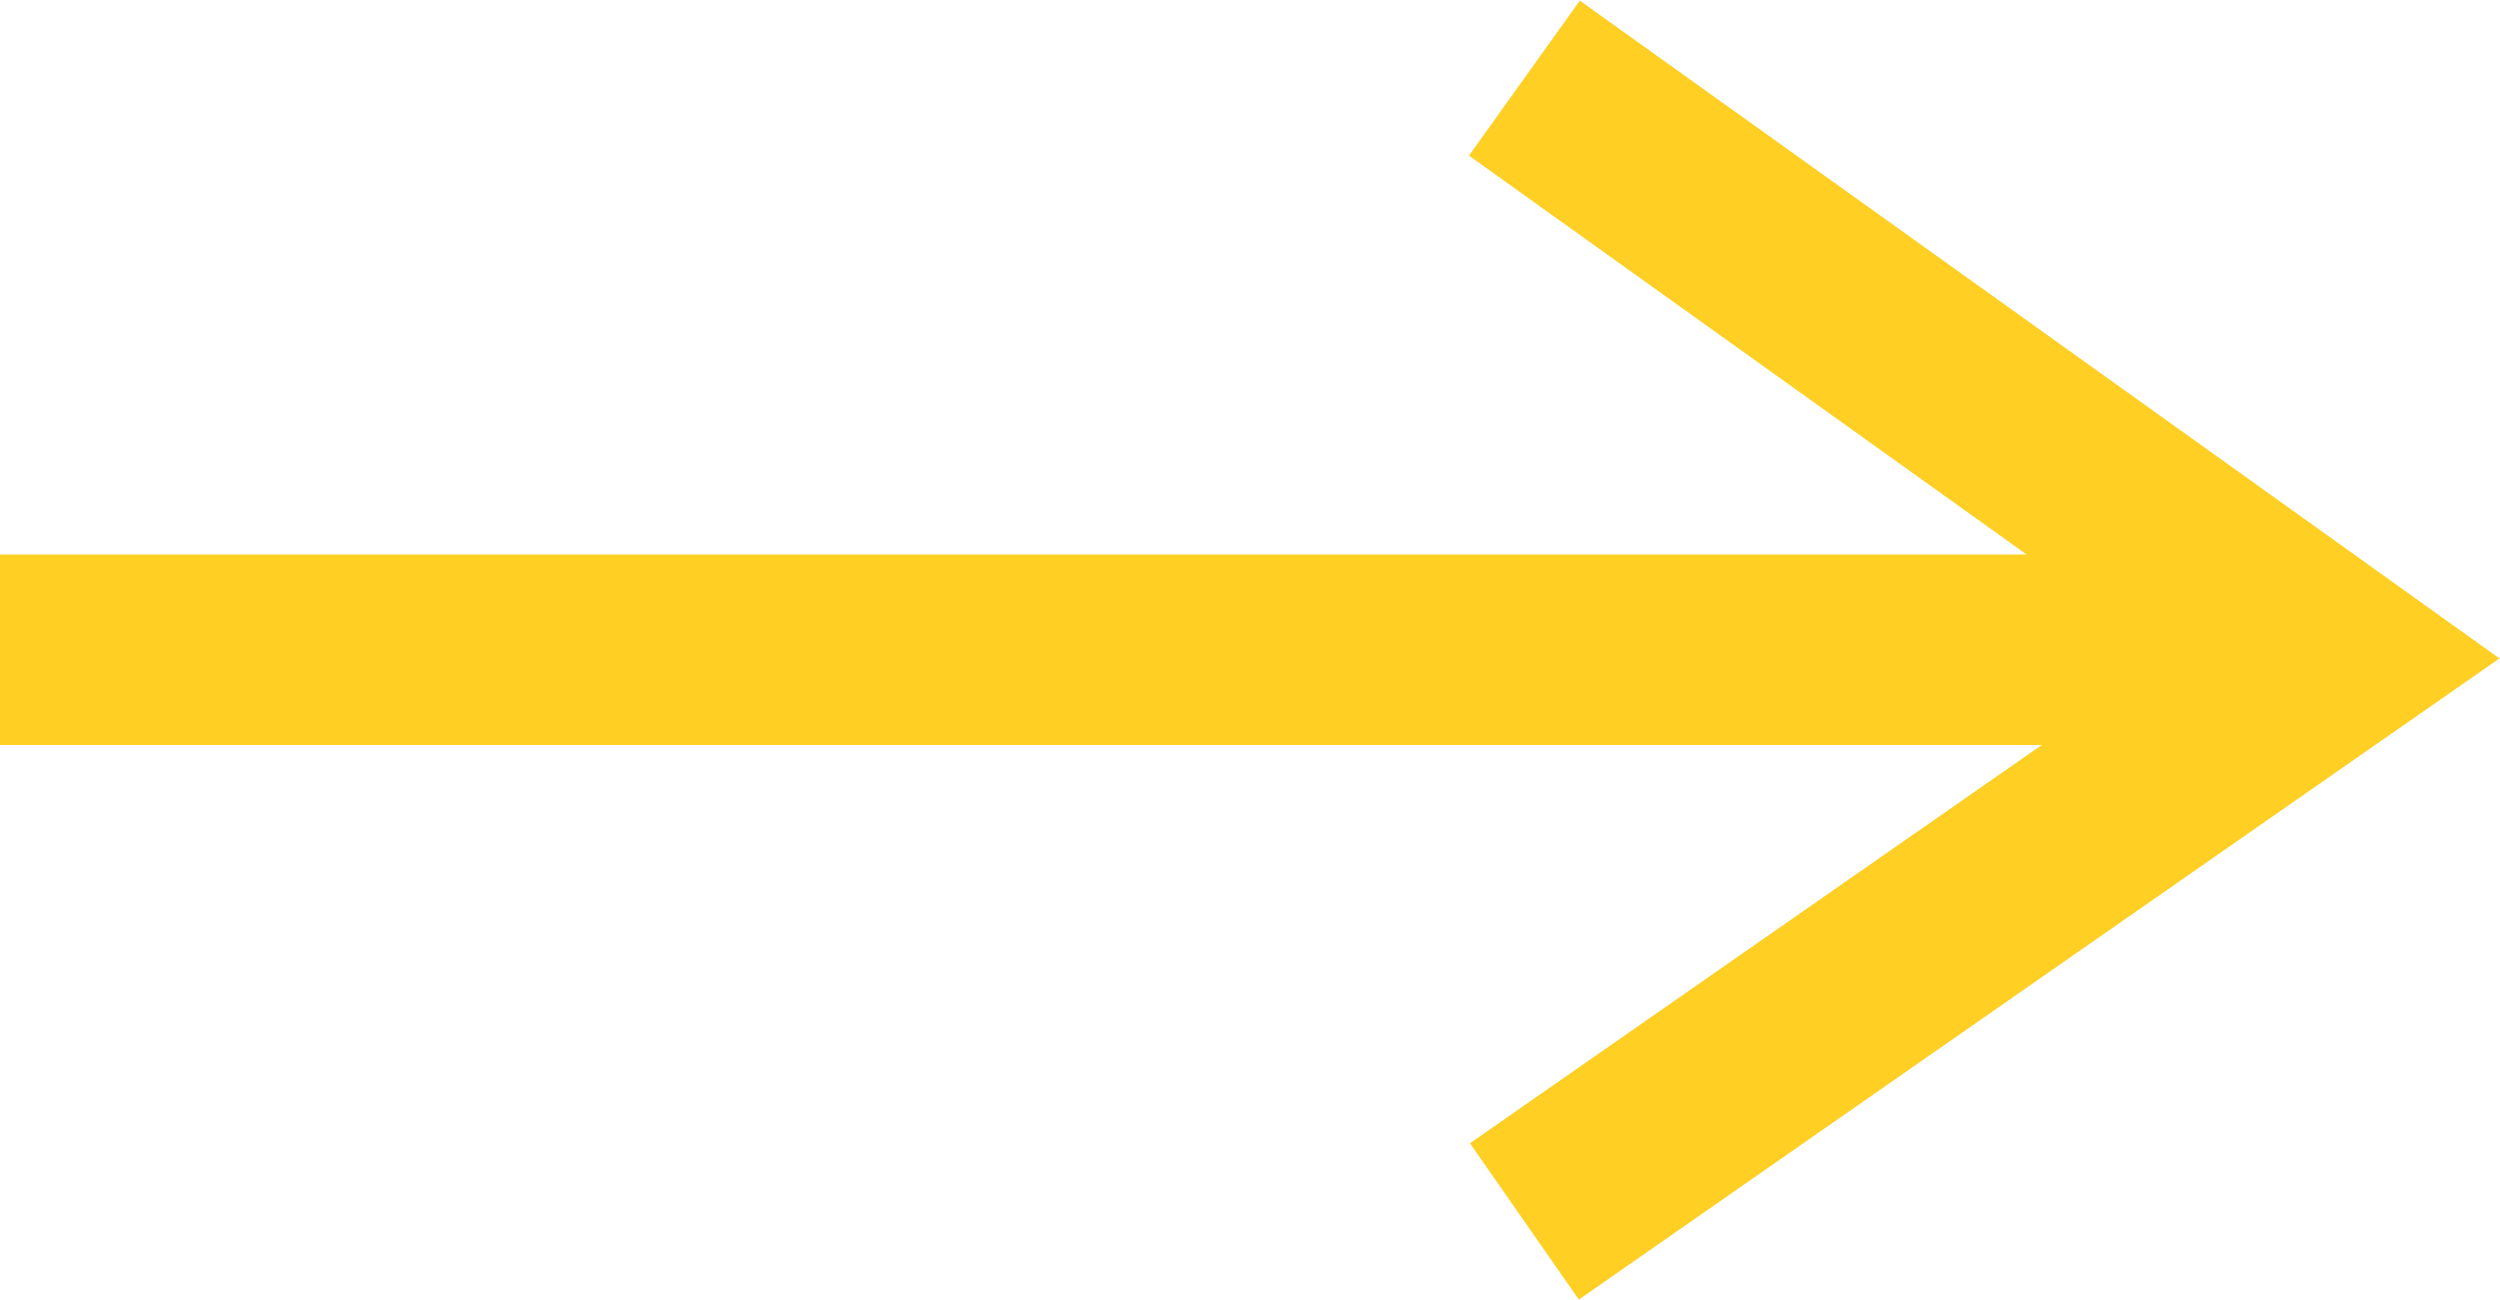 <?xml version="1.0" encoding="UTF-8"?> <svg xmlns="http://www.w3.org/2000/svg" viewBox="0 0 13.12 6.82"> <defs> <style>.cls-1{fill:none;stroke:#ffcf24;stroke-miterlimit:10;}</style> </defs> <g id="Слой_2" data-name="Слой 2"> <g id="Слой_1-2" data-name="Слой 1"> <line class="cls-1" y1="3.41" x2="12" y2="3.41"></line> <polyline class="cls-1" points="8 6.41 12.25 3.45 8 0.41"></polyline> </g> </g> </svg> 